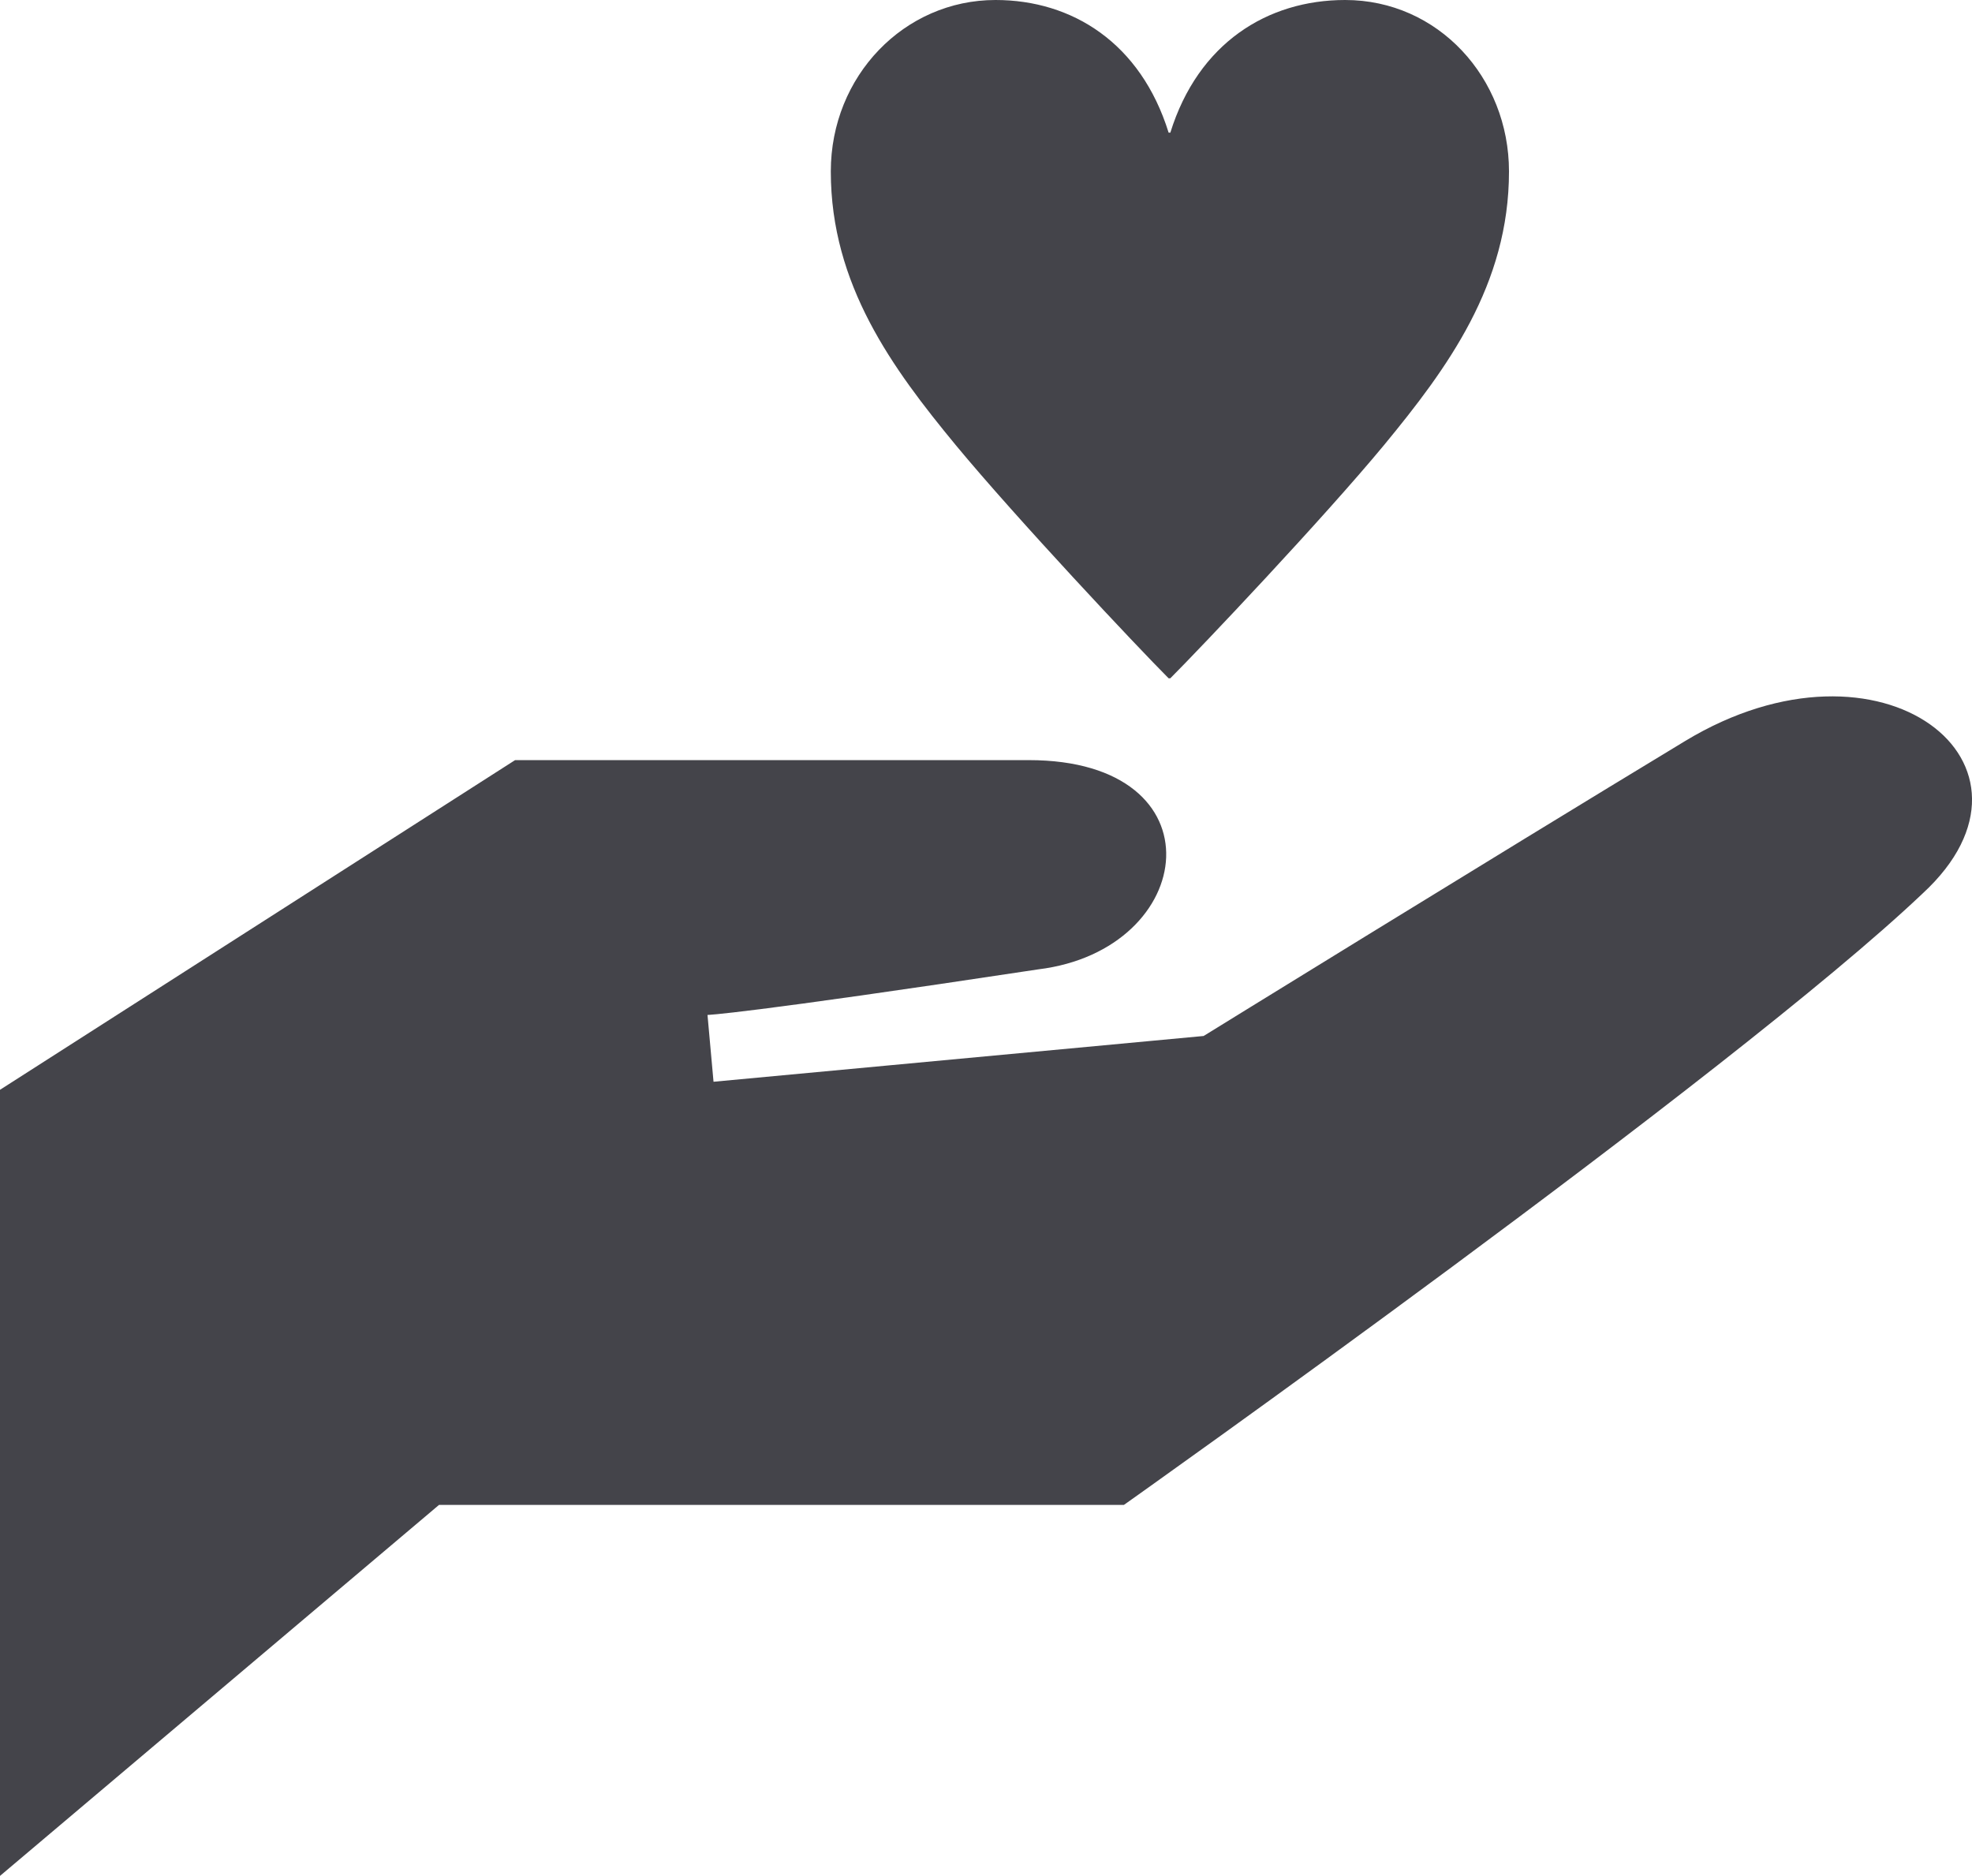 <?xml version="1.0" encoding="utf-8"?>
<!-- Generator: Adobe Illustrator 15.0.0, SVG Export Plug-In . SVG Version: 6.00 Build 0)  -->
<!DOCTYPE svg PUBLIC "-//W3C//DTD SVG 1.1//EN" "http://www.w3.org/Graphics/SVG/1.1/DTD/svg11.dtd">
<svg version="1.1" id="レイヤー_1" xmlns="http://www.w3.org/2000/svg" xmlns:xlink="http://www.w3.org/1999/xlink" x="0px"
	 y="0px" width="59.589px" height="56.678px" viewBox="0 0 59.589 56.678" enable-background="new 0 0 59.589 56.678"
	 xml:space="preserve">
<g>
	<path fill="#44444A" d="M0,32.927l15.565-9.961c0,0,9.666,0,15.521,0s5.122,5.73,0.288,6.322c-9,1.362-9.995,1.377-9.995,1.377
		l0.182,2.019l14.81-1.383c0,0,8.592-5.306,14.548-8.911c5.957-3.604,11.382,0.723,7.185,4.599
		c-5.748,5.461-24.142,18.48-24.142,18.48H13.266L0,56.678L0,32.927z"/>
	<g>
		<path fill="#44444A" d="M35.365,4.007C36.207,1.301,38.3,0,40.647,0c2.807,0,4.951,2.347,4.951,5.18
			c0,3.421-1.863,5.947-3.777,8.269c-1.838,2.22-5.513,6.1-6.457,7.045h-0.051c-0.944-0.945-4.594-4.825-6.432-7.045
			c-1.914-2.321-3.776-4.848-3.776-8.269c0-2.883,2.22-5.18,4.977-5.18c2.322,0,4.389,1.301,5.231,4.007H35.365z"/>
	</g>
</g>
<g>
	<rect x="81.246" y="26.962" fill-rule="evenodd" clip-rule="evenodd" fill="#44444A" width="2.408" height="2.826"/>
	<rect x="77.757" y="18.388" fill-rule="evenodd" clip-rule="evenodd" fill="#44444A" width="2.407" height="2.826"/>
	<rect x="81.246" y="18.421" fill-rule="evenodd" clip-rule="evenodd" fill="#44444A" width="2.408" height="2.828"/>
	<rect x="77.757" y="22.657" fill-rule="evenodd" clip-rule="evenodd" fill="#44444A" width="2.407" height="2.825"/>
	<rect x="81.246" y="22.692" fill-rule="evenodd" clip-rule="evenodd" fill="#44444A" width="2.408" height="2.825"/>
	<rect x="74.24" y="26.927" fill-rule="evenodd" clip-rule="evenodd" fill="#44444A" width="2.409" height="2.824"/>
	<path fill-rule="evenodd" clip-rule="evenodd" fill="#44444A" d="M78.894,9.308c-7.19,0-13.019,5.828-13.019,13.018
		c0,7.188,13.019,22.922,13.019,22.922S91.91,29.514,91.91,22.325C91.91,15.136,86.082,9.308,78.894,9.308z M85.247,32.081H80.16
		v-5.158h-2.424v5.158h-5.198V16.736h12.709V32.081z"/>
	<rect x="74.24" y="18.388" fill-rule="evenodd" clip-rule="evenodd" fill="#44444A" width="2.409" height="2.826"/>
	<rect x="74.24" y="22.657" fill-rule="evenodd" clip-rule="evenodd" fill="#44444A" width="2.409" height="2.825"/>
</g>
<path fill-rule="evenodd" clip-rule="evenodd" fill="#44444A" d="M243.094,38.144V12.632h18.338v25.512h-7.341v-7.619h-3.497v7.619
	H243.094z M249.024,16.334h-3.474v3.742h3.474V16.334z M249.024,23.433h-3.474v3.74h3.474V23.433z M249.024,30.53h-3.474v3.741
	h3.474V30.53z M254.097,16.334h-3.474v3.742h3.474V16.334z M254.097,23.433h-3.474v3.74h3.474V23.433z M259.133,16.392h-3.475v3.743
	h3.475V16.392z M259.133,23.491h-3.475v3.74h3.475V23.491z M259.133,30.589h-3.475v3.742h3.475V30.589z"/>
<path fill="#44444A" d="M121.709,12.378c-7.742,0-14.015,6.273-14.015,14.014c0,7.738,6.272,14.013,14.015,14.013
	c7.739,0,14.012-6.274,14.012-14.013C135.721,18.651,129.448,12.378,121.709,12.378z M127.72,25.294v2.014h-4.274l-0.189,0.305
	v0.911h4.464v2.032h-4.464v3.705h-3.116v-3.705h-4.445v-2.032h4.445v-0.911l-0.189-0.305h-4.256v-2.014h3.021l-3.875-6.307h3.477
	l3.382,5.756l3.381-5.756h3.496l-3.876,6.307H127.72z"/>
<path fill="#44444A" d="M213.366,12.378c-7.742,0-14.015,6.273-14.015,14.014c0,7.738,6.272,14.013,14.015,14.013
	c7.739,0,14.012-6.274,14.012-14.013C227.378,18.651,221.105,12.378,213.366,12.378z M213.364,35.839
	c-1.301,0-2.355-1.055-2.355-2.356c0-1.301,1.055-2.355,2.355-2.355c1.302,0,2.356,1.055,2.356,2.355
	C215.721,34.784,214.666,35.839,213.364,35.839z M215.017,29.183h-3.304l-1.057-12.258h5.418L215.017,29.183z"/>
<g>
	<path fill-rule="evenodd" clip-rule="evenodd" fill="#44444A" d="M162.567,40.229V14.717h18.337v25.512h-7.34v-7.619h-3.497v7.619
		H162.567z M168.498,18.419h-3.475v3.742h3.475V18.419z M168.498,25.517h-3.475v3.741h3.475V25.517z M168.498,32.614h-3.475v3.742
		h3.475V32.614z M173.57,18.419h-3.474v3.742h3.474V18.419z M173.57,25.517h-3.474v3.741h3.474V25.517z M178.606,18.476h-3.475
		v3.744h3.475V18.476z M178.606,25.575h-3.475v3.74h3.475V25.575z M178.606,32.674h-3.475v3.742h3.475V32.674z"/>
	<g>
		<path fill="#44444A" d="M151.609,32.595V22.35l8.932,5.153L151.609,32.595z"/>
	</g>
</g>
<g>
	<path fill="#44444A" d="M265.019,30.511V20.265l8.932,5.154L265.019,30.511z"/>
</g>
<path fill-rule="evenodd" clip-rule="evenodd" d="M-4.216-99.352c-4.682,0.265-10.553,1.911-14.246,3.441v-2.574
	c3.955-1.443,9.329-3.055,14.246-3.334V-99.352z M-4.216-97.288c-4.917,0.278-10.291,1.89-14.246,3.333v2.574
	c3.693-1.529,9.564-3.176,14.246-3.441V-97.288z M-4.216-108.057c-4.917,0.278-10.291,1.891-14.246,3.333v4.241
	c3.693-1.53,9.564-3.177,14.246-3.441V-108.057z M2.209-116.344v37.09c-8.752,0.453-16.721,2.103-24.483,5.956
	c-7.764-3.854-15.733-5.503-24.484-5.956v-37.09c8.618,0.458,18.234,2.358,24.484,6.037
	C-16.025-113.985-6.409-115.886,2.209-116.344z M-23.354-106.393c-5.111-3.298-13.526-4.948-19.838-5.766v29.299
	c7.228,0.637,14.146,2.271,19.838,4.641V-106.393z M-1.356-112.158c-6.313,0.817-14.729,2.468-19.838,5.766v28.174
	c5.692-2.369,12.611-4.004,19.838-4.641V-112.158z M-4.216-92.716c-4.917,0.278-10.291,1.89-14.246,3.333v2.574
	c3.693-1.529,9.564-3.176,14.246-3.441V-92.716z M-4.216-88.059c-4.917,0.279-10.291,1.891-14.246,3.334v2.574
	c3.693-1.531,9.564-3.178,14.246-3.442V-88.059z M-26.088-98.484c-3.955-1.443-9.329-3.055-14.246-3.334v2.467
	c4.682,0.265,10.554,1.911,14.246,3.441V-98.484z M-26.088-84.725c-3.955-1.443-9.329-3.055-14.246-3.334v2.466
	c4.682,0.265,10.554,1.911,14.246,3.442V-84.725z M-26.088-104.724c-3.955-1.442-9.329-3.055-14.246-3.333v4.133
	c4.682,0.265,10.554,1.911,14.246,3.441V-104.724z M-26.088-89.383c-3.955-1.443-9.329-3.055-14.246-3.333v2.466
	c4.682,0.266,10.554,1.912,14.246,3.441V-89.383z M-26.088-93.955c-3.955-1.443-9.329-3.055-14.246-3.333v2.466
	c4.682,0.266,10.554,1.912,14.246,3.441V-93.955z"/>
<path d="M24.773-114.232v29.965h7.087v8.857l12.402-8.857h23.031v-29.965H24.773z M37.175-96.586c-1.467,0-2.658-1.184-2.658-2.647
	c0-1.463,1.191-2.646,2.658-2.646c1.469,0,2.658,1.184,2.658,2.646C39.833-97.77,38.644-96.586,37.175-96.586z M46.033-96.586
	c-1.467,0-2.657-1.184-2.657-2.647c0-1.463,1.19-2.646,2.657-2.646c1.469,0,2.658,1.184,2.658,2.646
	C48.69-97.77,47.502-96.586,46.033-96.586z M54.891-96.586c-1.467,0-2.658-1.184-2.658-2.647c0-1.463,1.191-2.646,2.658-2.646
	c1.469,0,2.658,1.184,2.658,2.646C57.549-97.77,56.36-96.586,54.891-96.586z"/>
<g>
	<path fill-rule="evenodd" clip-rule="evenodd" d="M125.795-114.89c0,0.986-0.803,1.786-1.795,1.786c-0.992,0-1.796-0.8-1.796-1.786
		v-4.496c0-0.988,0.804-1.79,1.796-1.79c0.992,0,1.795,0.801,1.795,1.79V-114.89z M101.533-119.393c0-0.989-0.803-1.79-1.795-1.79
		s-1.796,0.801-1.796,1.79v4.496c0,0.986,0.805,1.786,1.796,1.786s1.795-0.8,1.795-1.786V-119.393z M127.966-116.785v1.83
		c0,2.176-1.779,3.945-3.966,3.945c-2.187,0-3.966-1.77-3.966-3.945v-1.83h-16.329v1.822c0,2.175-1.78,3.946-3.966,3.946
		c-2.187,0-3.967-1.771-3.967-3.946v-1.822h-4.307v35.288h40.717v-35.288H127.966z M128.229-85.428H95.417v-21.868h32.812V-85.428z"
		/>
	<polygon points="118.336,-97.536 118.336,-95.354 113.705,-95.354 113.5,-95.024 113.5,-94.038 118.336,-94.038 118.336,-91.836 
		113.5,-91.836 113.5,-87.821 110.124,-87.821 110.124,-91.836 105.308,-91.836 105.308,-94.038 110.124,-94.038 110.124,-95.024 
		109.919,-95.354 105.308,-95.354 105.308,-97.536 108.579,-97.536 104.382,-104.37 108.148,-104.37 111.813,-98.132 
		115.475,-104.37 119.263,-104.37 115.063,-97.536 	"/>
</g>
<path fill-rule="evenodd" clip-rule="evenodd" d="M183.281-101.272l-3.567-5.019l-2.017,1.435v-6.025l-9.675-9.705h-22.493v39.685
	h32.168v-16.398L183.281-101.272z M173.861-84.756h-24.496v-31.978h16.26v8.258h8.236v6.349l-10.768,7.66l-2.351,5.448l5.919-0.435
	l7.199-5.12V-84.756z"/>
<path fill-rule="evenodd" clip-rule="evenodd" d="M215.28-89.734h-8.105v-2.889h8.105V-89.734z M223.289-95.072h-16.114v-2.891
	h16.114V-95.072z M223.289-100.402h-16.114v-2.89h16.114V-100.402z M219.292-116.733v8.258h8.236v23.72h-24.496v-31.978H219.292
	 M221.689-120.587h-22.493v39.685h32.168v-29.979L221.689-120.587z"/>
<g>
	<path fill-rule="evenodd" clip-rule="evenodd" d="M74.431-163.092c-2.188-0.505-4.226-0.948-3.239-2.812
		c3.003-5.672,0.796-8.705-2.375-8.705c-3.234,0-5.387,3.149-2.376,8.705c1.017,1.875-1.097,2.316-3.239,2.812
		c-2.188,0.506-2.02,1.661-2.02,3.757h15.269C76.451-161.431,76.619-162.586,74.431-163.092z"/>
	<rect x="78.213" y="-172.256" fill-rule="evenodd" clip-rule="evenodd" width="2.638" height="2.638"/>
	<rect x="82.261" y="-172.256" fill-rule="evenodd" clip-rule="evenodd" width="14.744" height="2.638"/>
	<rect x="78.213" y="-168.08" fill-rule="evenodd" clip-rule="evenodd" width="2.638" height="2.638"/>
	<rect x="82.261" y="-168.08" fill-rule="evenodd" clip-rule="evenodd" width="14.744" height="2.638"/>
	<rect x="78.213" y="-163.903" fill-rule="evenodd" clip-rule="evenodd" width="2.638" height="2.638"/>
	<rect x="82.261" y="-163.903" fill-rule="evenodd" clip-rule="evenodd" width="14.744" height="2.638"/>
	<path d="M103.64-150.908H55.258v-30.665h48.381V-150.908z M58.758-154.408h41.381v-23.665H58.758V-154.408z"/>
</g>
<g>
	<g>
		<rect x="124.518" y="-174.926" fill-rule="evenodd" clip-rule="evenodd" width="11.623" height="2.638"/>
		<rect x="124.518" y="-164.394" fill-rule="evenodd" clip-rule="evenodd" width="32.346" height="2.638"/>
		<g>
			<rect x="124.518" y="-168.725" fill-rule="evenodd" clip-rule="evenodd" width="32.346" height="2.638"/>
			<rect x="124.518" y="-160.063" fill-rule="evenodd" clip-rule="evenodd" width="23.261" height="2.638"/>
		</g>
	</g>
	<path d="M164.881-150.908H116.5v-30.665h48.381V-150.908z M120-154.408h41.381v-23.665H120V-154.408z"/>
	<rect x="133.357" y="-149.689" width="14.666" height="3.5"/>
</g>
<path fill="#040000" d="M205.106-191.039h-18.377v18.385l23.21,23.207l18.382-18.379L205.106-191.039z M192.944-179.923
	c-1.354-1.357-1.354-3.549,0-4.903c1.354-1.355,3.55-1.351,4.901-0.001c1.355,1.355,1.352,3.547,0,4.904
	C196.493-178.57,194.301-178.57,192.944-179.923z M209.939-154.348l-14.703-14.703l13.477-13.479l14.708,14.705L209.939-154.348z"/>
<path d="M248.909-114.232v29.965h7.087v8.857l12.401-8.857h23.031v-29.965H248.909z M268.544-108.007
	c0.425-0.408,0.929-0.611,1.512-0.611c0.584,0,1.084,0.207,1.5,0.625c0.417,0.416,0.625,0.916,0.625,1.5
	c0,0.582-0.204,1.086-0.612,1.512s-0.912,0.637-1.513,0.637c-0.3,0-0.579-0.057-0.837-0.174c-0.259-0.117-0.483-0.271-0.675-0.463
	c-0.192-0.191-0.347-0.416-0.463-0.676c-0.117-0.258-0.175-0.537-0.175-0.836C267.906-107.095,268.118-107.599,268.544-108.007z
	 M274.056-89.569h-7.75v-1.424c1.434,0,2.15-0.375,2.15-1.125v-7.602c0-0.766-0.717-1.148-2.15-1.148v-1.426h5.575v10.176
	c-0.033,0.75,0.691,1.125,2.175,1.125V-89.569z"/>
<g>
	<path d="M318.133-116.081v42.521h32.797v-42.521H318.133z M325.198-110.958h18.666v5.333h-18.666V-110.958z M334.53-78.757
		c-6.814,0-12.34-3.565-12.34-7.964c0-5.237,6.634-11.68,6.634-11.68v4.622c1.707-0.576,3.646-0.907,5.706-0.907
		c6.816,0,12.342,3.566,12.342,7.965S341.347-78.757,334.53-78.757z"/>
	<circle cx="330.572" cy="-87.133" r="1.238"/>
	<circle cx="334.672" cy="-87.133" r="1.238"/>
	<circle cx="338.771" cy="-87.133" r="1.238"/>
</g>
</svg>
